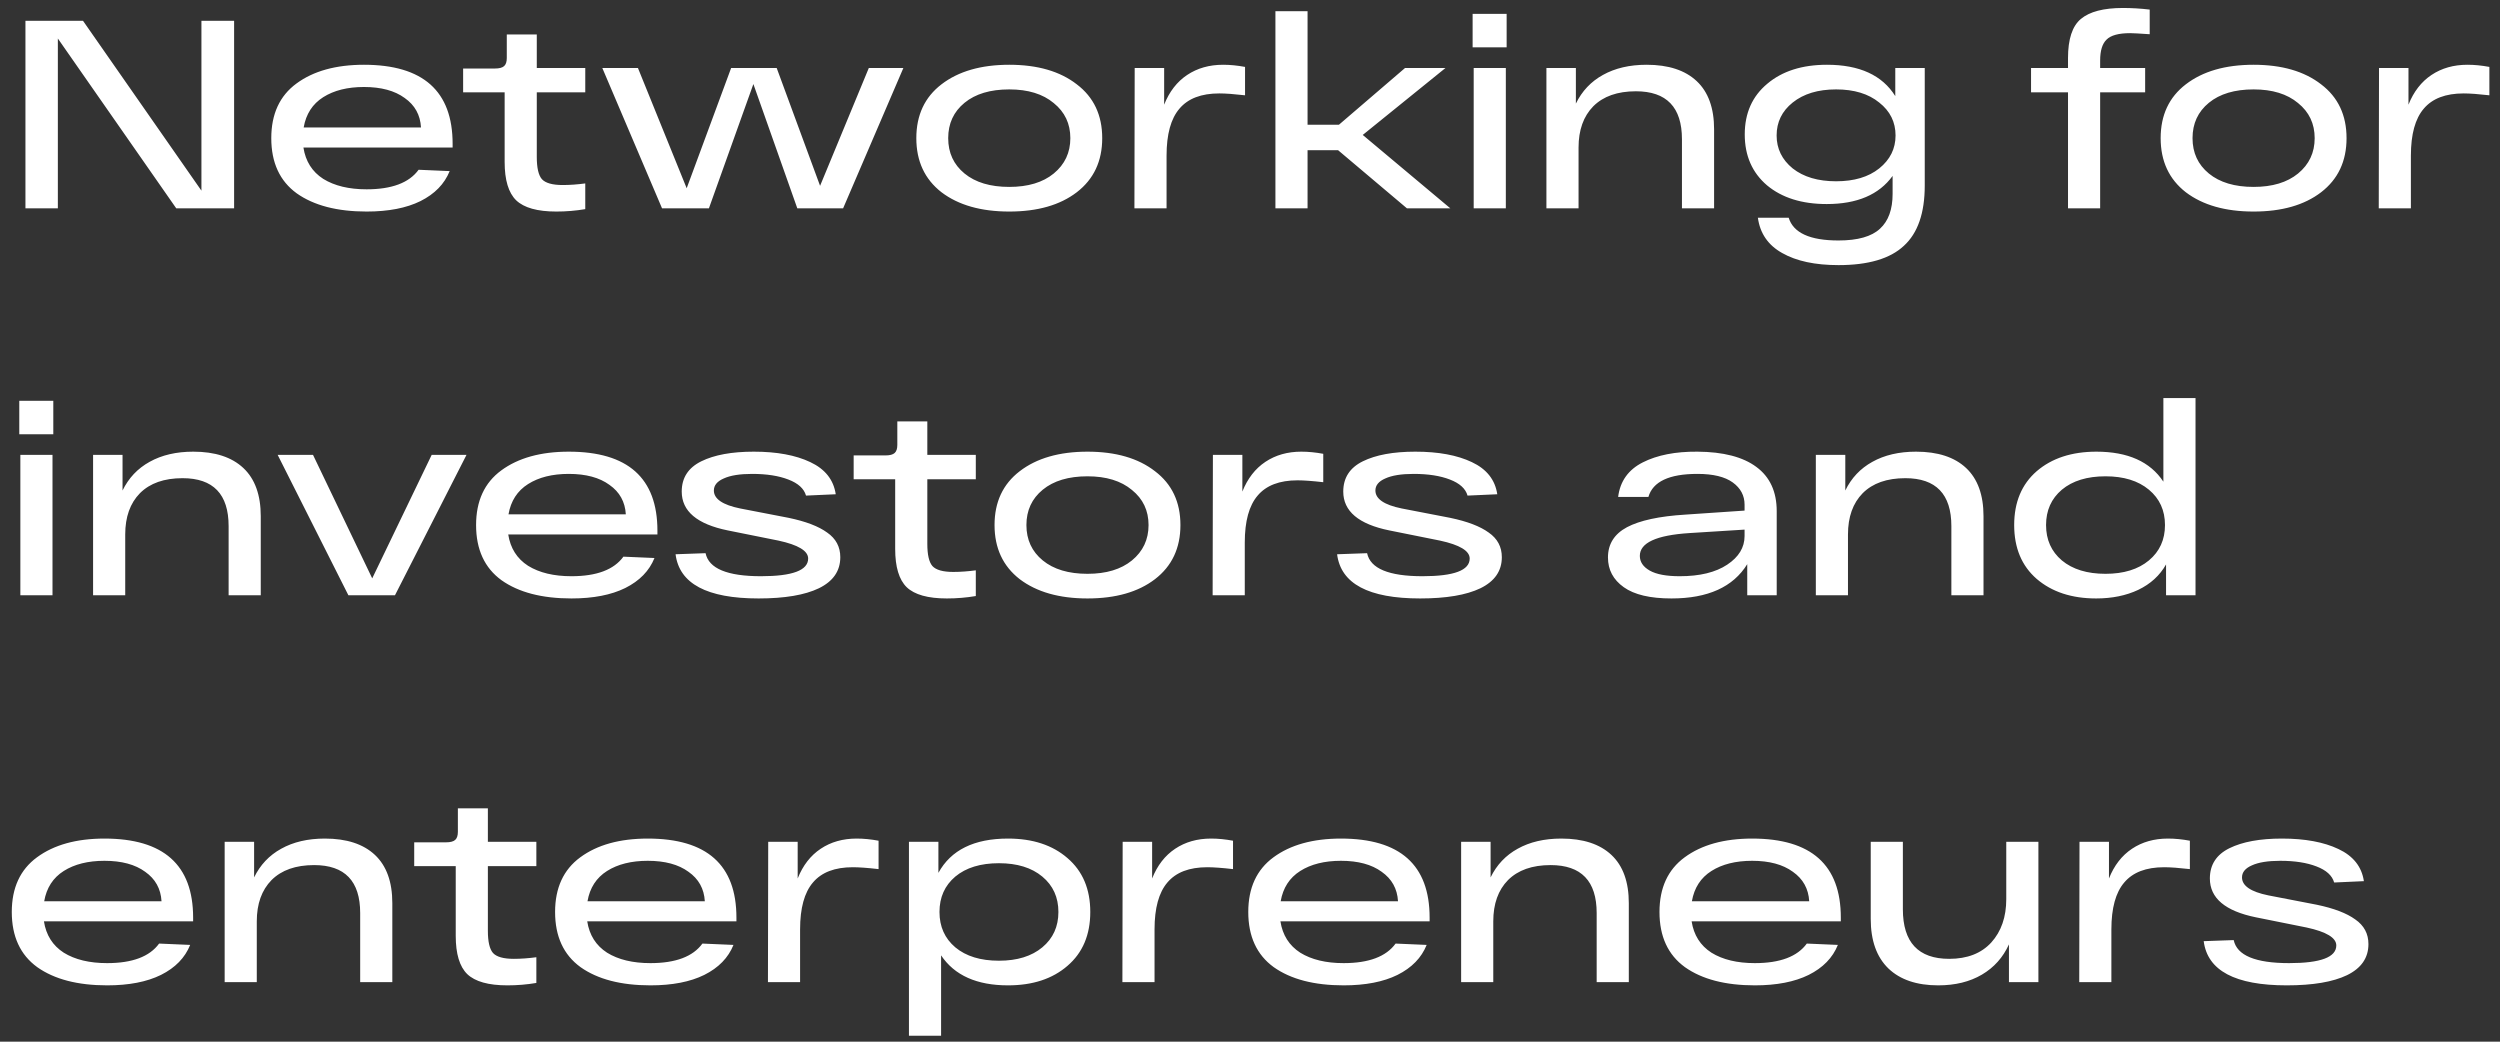 <?xml version="1.0" encoding="UTF-8"?> <svg xmlns="http://www.w3.org/2000/svg" width="168" height="70" viewBox="0 0 168 70" fill="none"><rect x="0" y="0" width="168" height="70" fill="#333333" stroke="none"/> <path d="M13.536 1.4H15.732V14H11.844L3.888 2.588V14H1.71V1.4H5.58L13.536 12.812V1.4ZM30.416 9.662V9.914H20.39C20.534 10.838 20.977 11.54 21.721 12.02C22.477 12.488 23.45 12.722 24.637 12.722C26.329 12.722 27.494 12.284 28.13 11.408L30.218 11.498C29.869 12.362 29.215 13.034 28.256 13.514C27.308 13.982 26.102 14.216 24.637 14.216C22.657 14.216 21.091 13.808 19.939 12.992C18.799 12.164 18.23 10.928 18.23 9.284C18.23 7.664 18.794 6.44 19.922 5.612C21.061 4.772 22.573 4.352 24.457 4.352C28.43 4.352 30.416 6.122 30.416 9.662ZM24.457 5.846C23.354 5.846 22.442 6.074 21.721 6.53C21.002 6.986 20.564 7.664 20.407 8.564H28.291C28.244 7.724 27.878 7.064 27.194 6.584C26.521 6.092 25.61 5.846 24.457 5.846ZM39.33 6.206H36.072V10.544C36.072 11.276 36.186 11.774 36.414 12.038C36.654 12.302 37.122 12.434 37.818 12.434C38.286 12.434 38.79 12.398 39.33 12.326V14.054C38.694 14.162 38.046 14.216 37.386 14.216C36.114 14.216 35.214 13.964 34.686 13.46C34.17 12.956 33.912 12.098 33.912 10.886V6.206H31.122V4.604H33.264C33.552 4.604 33.756 4.55 33.876 4.442C33.996 4.334 34.056 4.154 34.056 3.902V2.318H36.072V4.568H39.33V6.206ZM58.385 4.568H60.707L56.657 14H53.579L50.627 5.648L47.639 14H44.489L40.475 4.568H42.869L46.145 12.65L49.133 4.568H52.193L55.109 12.488L58.385 4.568ZM63.269 12.92C62.141 12.044 61.577 10.832 61.577 9.284C61.577 7.736 62.141 6.53 63.269 5.666C64.409 4.79 65.927 4.352 67.823 4.352C69.719 4.352 71.231 4.79 72.359 5.666C73.499 6.53 74.069 7.736 74.069 9.284C74.069 10.832 73.499 12.044 72.359 12.92C71.231 13.784 69.719 14.216 67.823 14.216C65.927 14.216 64.409 13.784 63.269 12.92ZM64.817 6.908C64.085 7.508 63.719 8.3 63.719 9.284C63.719 10.268 64.085 11.06 64.817 11.66C65.549 12.26 66.551 12.56 67.823 12.56C69.083 12.56 70.079 12.26 70.811 11.66C71.555 11.048 71.927 10.256 71.927 9.284C71.927 8.312 71.555 7.526 70.811 6.926C70.079 6.314 69.083 6.008 67.823 6.008C66.551 6.008 65.549 6.308 64.817 6.908ZM82.191 4.352C82.659 4.352 83.151 4.4 83.667 4.496V6.404C82.935 6.32 82.359 6.278 81.939 6.278C80.727 6.278 79.833 6.62 79.257 7.304C78.681 7.976 78.393 9.026 78.393 10.454V14H76.233L76.251 4.568H78.231V7.034C78.579 6.158 79.095 5.492 79.779 5.036C80.463 4.58 81.267 4.352 82.191 4.352ZM97.462 14H94.546L89.92 10.094H87.868V14H85.708V0.752H87.868V8.384H89.974L94.42 4.568H97.138L91.576 9.068L97.462 14ZM98.96 3.182V0.932H101.246V3.182H98.96ZM99.032 14V4.568H101.192V14H99.032ZM110.651 4.352C112.115 4.352 113.237 4.718 114.017 5.45C114.797 6.182 115.187 7.262 115.187 8.69V14H113.027V9.356C113.027 7.208 111.995 6.134 109.931 6.134C108.695 6.134 107.741 6.47 107.069 7.142C106.409 7.814 106.079 8.738 106.079 9.914V14H103.919V4.568H105.899V6.962C106.307 6.122 106.913 5.48 107.717 5.036C108.533 4.58 109.511 4.352 110.651 4.352ZM127.363 4.568H129.343V12.47C129.343 14.318 128.875 15.668 127.939 16.52C127.015 17.384 125.551 17.816 123.547 17.816C121.975 17.816 120.715 17.546 119.767 17.006C118.819 16.478 118.273 15.686 118.129 14.63H120.199C120.511 15.65 121.627 16.16 123.547 16.16C124.843 16.16 125.773 15.896 126.337 15.368C126.901 14.852 127.183 14.072 127.183 13.028V11.822C126.271 13.082 124.795 13.712 122.755 13.712C121.087 13.712 119.749 13.292 118.741 12.452C117.745 11.6 117.247 10.46 117.247 9.032C117.247 7.604 117.751 6.47 118.759 5.63C119.767 4.778 121.105 4.352 122.773 4.352C124.957 4.352 126.487 5.054 127.363 6.458V4.568ZM120.469 11.318C121.201 11.894 122.173 12.182 123.385 12.182C124.597 12.182 125.563 11.894 126.283 11.318C127.015 10.73 127.381 9.992 127.381 9.104C127.381 8.204 127.015 7.466 126.283 6.89C125.563 6.302 124.597 6.008 123.385 6.008C122.173 6.008 121.201 6.302 120.469 6.89C119.749 7.466 119.389 8.204 119.389 9.104C119.389 9.992 119.749 10.73 120.469 11.318ZM143.146 2.228C142.378 2.228 141.85 2.372 141.562 2.66C141.274 2.936 141.13 3.404 141.13 4.064V4.568H144.154V6.206H141.13V14H138.97V6.206H136.486V4.568H138.97V3.902C138.97 2.63 139.258 1.754 139.834 1.274C140.422 0.782 141.364 0.536 142.66 0.536C143.248 0.536 143.848 0.572 144.46 0.644V2.3C143.764 2.252 143.326 2.228 143.146 2.228ZM146.888 12.92C145.76 12.044 145.196 10.832 145.196 9.284C145.196 7.736 145.76 6.53 146.888 5.666C148.028 4.79 149.546 4.352 151.442 4.352C153.338 4.352 154.85 4.79 155.978 5.666C157.118 6.53 157.688 7.736 157.688 9.284C157.688 10.832 157.118 12.044 155.978 12.92C154.85 13.784 153.338 14.216 151.442 14.216C149.546 14.216 148.028 13.784 146.888 12.92ZM148.436 6.908C147.704 7.508 147.338 8.3 147.338 9.284C147.338 10.268 147.704 11.06 148.436 11.66C149.168 12.26 150.17 12.56 151.442 12.56C152.702 12.56 153.698 12.26 154.43 11.66C155.174 11.048 155.546 10.256 155.546 9.284C155.546 8.312 155.174 7.526 154.43 6.926C153.698 6.314 152.702 6.008 151.442 6.008C150.17 6.008 149.168 6.308 148.436 6.908ZM165.81 4.352C166.278 4.352 166.77 4.4 167.286 4.496V6.404C166.554 6.32 165.978 6.278 165.558 6.278C164.346 6.278 163.452 6.62 162.876 7.304C162.3 7.976 162.012 9.026 162.012 10.454V14H159.852L159.87 4.568H161.85V7.034C162.198 6.158 162.714 5.492 163.398 5.036C164.082 4.58 164.886 4.352 165.81 4.352ZM1.296 29.182V26.932H3.582V29.182H1.296ZM1.368 40V30.568H3.528V40H1.368ZM12.987 30.352C14.451 30.352 15.573 30.718 16.353 31.45C17.133 32.182 17.523 33.262 17.523 34.69V40H15.363V35.356C15.363 33.208 14.331 32.134 12.267 32.134C11.031 32.134 10.077 32.47 9.405 33.142C8.745 33.814 8.415 34.738 8.415 35.914V40H6.255V30.568H8.235V32.962C8.643 32.122 9.249 31.48 10.053 31.036C10.869 30.58 11.847 30.352 12.987 30.352ZM29.009 30.568H31.349L26.543 40H23.411L18.659 30.568H21.035L25.013 38.866L29.009 30.568ZM44.179 35.662V35.914H34.153C34.297 36.838 34.741 37.54 35.485 38.02C36.241 38.488 37.213 38.722 38.401 38.722C40.093 38.722 41.257 38.284 41.893 37.408L43.981 37.498C43.633 38.362 42.979 39.034 42.019 39.514C41.071 39.982 39.865 40.216 38.401 40.216C36.421 40.216 34.855 39.808 33.703 38.992C32.563 38.164 31.993 36.928 31.993 35.284C31.993 33.664 32.557 32.44 33.685 31.612C34.825 30.772 36.337 30.352 38.221 30.352C42.193 30.352 44.179 32.122 44.179 35.662ZM38.221 31.846C37.117 31.846 36.205 32.074 35.485 32.53C34.765 32.986 34.327 33.664 34.171 34.564H42.055C42.007 33.724 41.641 33.064 40.957 32.584C40.285 32.092 39.373 31.846 38.221 31.846ZM54.164 33.304C54.032 32.836 53.636 32.476 52.976 32.224C52.328 31.972 51.518 31.846 50.546 31.846C49.718 31.846 49.082 31.948 48.638 32.152C48.194 32.344 47.972 32.614 47.972 32.962C47.972 33.526 48.56 33.928 49.736 34.168L52.994 34.798C54.146 35.038 55.01 35.368 55.586 35.788C56.174 36.196 56.468 36.748 56.468 37.444C56.468 38.368 55.988 39.064 55.028 39.532C54.08 39.988 52.73 40.216 50.978 40.216C47.51 40.216 45.65 39.226 45.398 37.246L47.414 37.174C47.63 38.206 48.872 38.722 51.14 38.722C53.252 38.722 54.308 38.326 54.308 37.534C54.308 37.018 53.642 36.616 52.31 36.328L48.908 35.644C46.844 35.224 45.812 34.354 45.812 33.034C45.812 32.11 46.25 31.432 47.126 31C48.002 30.568 49.178 30.352 50.654 30.352C52.202 30.352 53.468 30.586 54.452 31.054C55.448 31.522 56.018 32.242 56.162 33.214L54.164 33.304ZM65.574 32.206H62.316V36.544C62.316 37.276 62.43 37.774 62.658 38.038C62.898 38.302 63.366 38.434 64.062 38.434C64.53 38.434 65.034 38.398 65.574 38.326V40.054C64.938 40.162 64.29 40.216 63.63 40.216C62.358 40.216 61.458 39.964 60.93 39.46C60.414 38.956 60.156 38.098 60.156 36.886V32.206H57.366V30.604H59.508C59.796 30.604 60 30.55 60.12 30.442C60.24 30.334 60.3 30.154 60.3 29.902V28.318H62.316V30.568H65.574V32.206ZM68.525 38.92C67.397 38.044 66.833 36.832 66.833 35.284C66.833 33.736 67.397 32.53 68.525 31.666C69.665 30.79 71.183 30.352 73.079 30.352C74.975 30.352 76.487 30.79 77.615 31.666C78.755 32.53 79.325 33.736 79.325 35.284C79.325 36.832 78.755 38.044 77.615 38.92C76.487 39.784 74.975 40.216 73.079 40.216C71.183 40.216 69.665 39.784 68.525 38.92ZM70.073 32.908C69.341 33.508 68.975 34.3 68.975 35.284C68.975 36.268 69.341 37.06 70.073 37.66C70.805 38.26 71.807 38.56 73.079 38.56C74.339 38.56 75.335 38.26 76.067 37.66C76.811 37.048 77.183 36.256 77.183 35.284C77.183 34.312 76.811 33.526 76.067 32.926C75.335 32.314 74.339 32.008 73.079 32.008C71.807 32.008 70.805 32.308 70.073 32.908ZM87.447 30.352C87.915 30.352 88.407 30.4 88.923 30.496V32.404C88.191 32.32 87.615 32.278 87.195 32.278C85.983 32.278 85.089 32.62 84.513 33.304C83.937 33.976 83.649 35.026 83.649 36.454V40H81.489L81.507 30.568H83.487V33.034C83.835 32.158 84.351 31.492 85.035 31.036C85.719 30.58 86.523 30.352 87.447 30.352ZM98.619 33.304C98.487 32.836 98.091 32.476 97.431 32.224C96.783 31.972 95.973 31.846 95.001 31.846C94.173 31.846 93.537 31.948 93.093 32.152C92.649 32.344 92.427 32.614 92.427 32.962C92.427 33.526 93.015 33.928 94.191 34.168L97.449 34.798C98.601 35.038 99.465 35.368 100.041 35.788C100.629 36.196 100.923 36.748 100.923 37.444C100.923 38.368 100.443 39.064 99.483 39.532C98.535 39.988 97.185 40.216 95.433 40.216C91.965 40.216 90.105 39.226 89.853 37.246L91.869 37.174C92.085 38.206 93.327 38.722 95.595 38.722C97.707 38.722 98.763 38.326 98.763 37.534C98.763 37.018 98.097 36.616 96.765 36.328L93.363 35.644C91.299 35.224 90.267 34.354 90.267 33.034C90.267 32.11 90.705 31.432 91.581 31C92.457 30.568 93.633 30.352 95.109 30.352C96.657 30.352 97.923 30.586 98.907 31.054C99.903 31.522 100.473 32.242 100.617 33.214L98.619 33.304ZM114.067 30.352C115.807 30.364 117.127 30.706 118.027 31.378C118.939 32.05 119.395 33.04 119.395 34.348V40H117.415V37.912C116.467 39.448 114.769 40.216 112.321 40.216C110.893 40.216 109.825 39.964 109.117 39.46C108.409 38.956 108.055 38.29 108.055 37.462C108.055 36.562 108.481 35.884 109.333 35.428C110.197 34.972 111.505 34.69 113.257 34.582L117.235 34.312V33.916C117.235 33.304 116.971 32.806 116.443 32.422C115.915 32.038 115.123 31.846 114.067 31.846C112.171 31.846 111.073 32.362 110.773 33.394H108.739C108.871 32.338 109.423 31.564 110.395 31.072C111.367 30.58 112.591 30.34 114.067 30.352ZM112.879 38.722C114.223 38.722 115.285 38.464 116.065 37.948C116.845 37.432 117.235 36.79 117.235 36.022V35.59L113.509 35.824C111.301 35.968 110.197 36.478 110.197 37.354C110.197 37.762 110.419 38.092 110.863 38.344C111.307 38.596 111.979 38.722 112.879 38.722ZM128.756 30.352C130.22 30.352 131.342 30.718 132.122 31.45C132.902 32.182 133.292 33.262 133.292 34.69V40H131.132V35.356C131.132 33.208 130.1 32.134 128.036 32.134C126.8 32.134 125.846 32.47 125.174 33.142C124.514 33.814 124.184 34.738 124.184 35.914V40H122.024V30.568H124.004V32.962C124.412 32.122 125.018 31.48 125.822 31.036C126.638 30.58 127.616 30.352 128.756 30.352ZM145.379 26.752H147.539V40H145.559V37.93C145.139 38.674 144.515 39.244 143.687 39.64C142.871 40.024 141.929 40.216 140.861 40.216C139.217 40.216 137.885 39.778 136.865 38.902C135.857 38.026 135.353 36.82 135.353 35.284C135.353 33.748 135.857 32.542 136.865 31.666C137.885 30.79 139.223 30.352 140.879 30.352C142.991 30.352 144.491 31.024 145.379 32.368V26.752ZM141.491 38.56C142.715 38.56 143.687 38.26 144.407 37.66C145.127 37.06 145.487 36.268 145.487 35.284C145.487 34.3 145.127 33.508 144.407 32.908C143.687 32.308 142.715 32.008 141.491 32.008C140.255 32.008 139.277 32.308 138.557 32.908C137.849 33.508 137.495 34.3 137.495 35.284C137.495 36.268 137.849 37.06 138.557 37.66C139.277 38.26 140.255 38.56 141.491 38.56ZM12.978 61.662V61.914H2.952C3.096 62.838 3.54 63.54 4.284 64.02C5.04 64.488 6.012 64.722 7.2 64.722C8.892 64.722 10.056 64.284 10.692 63.408L12.78 63.498C12.432 64.362 11.778 65.034 10.818 65.514C9.87 65.982 8.664 66.216 7.2 66.216C5.22 66.216 3.654 65.808 2.502 64.992C1.362 64.164 0.792 62.928 0.792 61.284C0.792 59.664 1.356 58.44 2.484 57.612C3.624 56.772 5.136 56.352 7.02 56.352C10.992 56.352 12.978 58.122 12.978 61.662ZM7.02 57.846C5.916 57.846 5.004 58.074 4.284 58.53C3.564 58.986 3.126 59.664 2.97 60.564H10.854C10.806 59.724 10.44 59.064 9.756 58.584C9.084 58.092 8.172 57.846 7.02 57.846ZM21.828 56.352C23.293 56.352 24.415 56.718 25.195 57.45C25.974 58.182 26.364 59.262 26.364 60.69V66H24.204V61.356C24.204 59.208 23.172 58.134 21.108 58.134C19.872 58.134 18.919 58.47 18.247 59.142C17.587 59.814 17.256 60.738 17.256 61.914V66H15.097V56.568H17.076V58.962C17.485 58.122 18.09 57.48 18.895 57.036C19.71 56.58 20.689 56.352 21.828 56.352ZM36.043 58.206H32.785V62.544C32.785 63.276 32.899 63.774 33.127 64.038C33.367 64.302 33.835 64.434 34.531 64.434C34.999 64.434 35.503 64.398 36.043 64.326V66.054C35.407 66.162 34.759 66.216 34.099 66.216C32.827 66.216 31.927 65.964 31.399 65.46C30.883 64.956 30.625 64.098 30.625 62.886V58.206H27.835V56.604H29.977C30.265 56.604 30.469 56.55 30.589 56.442C30.709 56.334 30.769 56.154 30.769 55.902V54.318H32.785V56.568H36.043V58.206ZM49.488 61.662V61.914H39.462C39.606 62.838 40.05 63.54 40.794 64.02C41.55 64.488 42.522 64.722 43.71 64.722C45.402 64.722 46.566 64.284 47.202 63.408L49.29 63.498C48.942 64.362 48.288 65.034 47.328 65.514C46.38 65.982 45.174 66.216 43.71 66.216C41.73 66.216 40.164 65.808 39.012 64.992C37.872 64.164 37.302 62.928 37.302 61.284C37.302 59.664 37.866 58.44 38.994 57.612C40.134 56.772 41.646 56.352 43.53 56.352C47.502 56.352 49.488 58.122 49.488 61.662ZM43.53 57.846C42.426 57.846 41.514 58.074 40.794 58.53C40.074 58.986 39.636 59.664 39.48 60.564H47.364C47.316 59.724 46.95 59.064 46.266 58.584C45.594 58.092 44.682 57.846 43.53 57.846ZM57.564 56.352C58.032 56.352 58.524 56.4 59.04 56.496V58.404C58.308 58.32 57.732 58.278 57.312 58.278C56.1 58.278 55.206 58.62 54.63 59.304C54.054 59.976 53.766 61.026 53.766 62.454V66H51.606L51.624 56.568H53.604V59.034C53.952 58.158 54.468 57.492 55.152 57.036C55.836 56.58 56.64 56.352 57.564 56.352ZM67.741 56.352C69.397 56.352 70.729 56.79 71.737 57.666C72.757 58.542 73.267 59.748 73.267 61.284C73.267 62.82 72.757 64.026 71.737 64.902C70.729 65.778 69.397 66.216 67.741 66.216C65.641 66.216 64.141 65.544 63.241 64.2V69.6H61.081V56.568H63.061V58.656C63.901 57.12 65.461 56.352 67.741 56.352ZM67.129 64.56C68.353 64.56 69.325 64.26 70.045 63.66C70.765 63.06 71.125 62.268 71.125 61.284C71.125 60.3 70.765 59.508 70.045 58.908C69.325 58.308 68.353 58.008 67.129 58.008C65.893 58.008 64.915 58.308 64.195 58.908C63.487 59.508 63.133 60.3 63.133 61.284C63.133 62.268 63.487 63.06 64.195 63.66C64.915 64.26 65.893 64.56 67.129 64.56ZM81.383 56.352C81.851 56.352 82.343 56.4 82.859 56.496V58.404C82.127 58.32 81.551 58.278 81.131 58.278C79.919 58.278 79.025 58.62 78.449 59.304C77.873 59.976 77.585 61.026 77.585 62.454V66H75.425L75.443 56.568H77.423V59.034C77.771 58.158 78.287 57.492 78.971 57.036C79.655 56.58 80.459 56.352 81.383 56.352ZM96.07 61.662V61.914H86.044C86.188 62.838 86.632 63.54 87.376 64.02C88.132 64.488 89.104 64.722 90.292 64.722C91.984 64.722 93.148 64.284 93.784 63.408L95.872 63.498C95.524 64.362 94.87 65.034 93.91 65.514C92.962 65.982 91.756 66.216 90.292 66.216C88.312 66.216 86.746 65.808 85.594 64.992C84.454 64.164 83.884 62.928 83.884 61.284C83.884 59.664 84.448 58.44 85.576 57.612C86.716 56.772 88.228 56.352 90.112 56.352C94.084 56.352 96.07 58.122 96.07 61.662ZM90.112 57.846C89.008 57.846 88.096 58.074 87.376 58.53C86.656 58.986 86.218 59.664 86.062 60.564H93.946C93.898 59.724 93.532 59.064 92.848 58.584C92.176 58.092 91.264 57.846 90.112 57.846ZM104.92 56.352C106.384 56.352 107.506 56.718 108.286 57.45C109.066 58.182 109.456 59.262 109.456 60.69V66H107.296V61.356C107.296 59.208 106.264 58.134 104.2 58.134C102.964 58.134 102.01 58.47 101.338 59.142C100.678 59.814 100.348 60.738 100.348 61.914V66H98.188V56.568H100.168V58.962C100.576 58.122 101.182 57.48 101.986 57.036C102.802 56.58 103.78 56.352 104.92 56.352ZM123.703 61.662V61.914H113.677C113.821 62.838 114.265 63.54 115.009 64.02C115.765 64.488 116.737 64.722 117.925 64.722C119.617 64.722 120.781 64.284 121.417 63.408L123.505 63.498C123.157 64.362 122.503 65.034 121.543 65.514C120.595 65.982 119.389 66.216 117.925 66.216C115.945 66.216 114.379 65.808 113.227 64.992C112.087 64.164 111.517 62.928 111.517 61.284C111.517 59.664 112.081 58.44 113.209 57.612C114.349 56.772 115.861 56.352 117.745 56.352C121.717 56.352 123.703 58.122 123.703 61.662ZM117.745 57.846C116.641 57.846 115.729 58.074 115.009 58.53C114.289 58.986 113.851 59.664 113.695 60.564H121.579C121.531 59.724 121.165 59.064 120.481 58.584C119.809 58.092 118.897 57.846 117.745 57.846ZM134.821 56.568H136.981V66H135.001V63.462C134.605 64.338 133.999 65.016 133.183 65.496C132.367 65.976 131.389 66.216 130.249 66.216C128.809 66.216 127.693 65.838 126.901 65.082C126.109 64.314 125.713 63.204 125.713 61.752V56.568H127.873V61.104C127.873 63.324 128.911 64.434 130.987 64.434C132.199 64.434 133.141 64.068 133.813 63.336C134.485 62.592 134.821 61.62 134.821 60.42V56.568ZM145.683 56.352C146.151 56.352 146.643 56.4 147.159 56.496V58.404C146.427 58.32 145.851 58.278 145.431 58.278C144.219 58.278 143.325 58.62 142.749 59.304C142.173 59.976 141.885 61.026 141.885 62.454V66H139.725L139.743 56.568H141.723V59.034C142.071 58.158 142.587 57.492 143.271 57.036C143.955 56.58 144.759 56.352 145.683 56.352ZM156.855 59.304C156.723 58.836 156.327 58.476 155.667 58.224C155.019 57.972 154.209 57.846 153.237 57.846C152.409 57.846 151.773 57.948 151.329 58.152C150.885 58.344 150.663 58.614 150.663 58.962C150.663 59.526 151.251 59.928 152.427 60.168L155.685 60.798C156.837 61.038 157.701 61.368 158.277 61.788C158.865 62.196 159.159 62.748 159.159 63.444C159.159 64.368 158.679 65.064 157.719 65.532C156.771 65.988 155.421 66.216 153.669 66.216C150.201 66.216 148.341 65.226 148.089 63.246L150.105 63.174C150.321 64.206 151.563 64.722 153.831 64.722C155.943 64.722 156.999 64.326 156.999 63.534C156.999 63.018 156.333 62.616 155.001 62.328L151.599 61.644C149.535 61.224 148.503 60.354 148.503 59.034C148.503 58.11 148.941 57.432 149.817 57C150.693 56.568 151.869 56.352 153.345 56.352C154.893 56.352 156.159 56.586 157.143 57.054C158.139 57.522 158.709 58.242 158.853 59.214L156.855 59.304Z" fill="white"></path> </svg> 